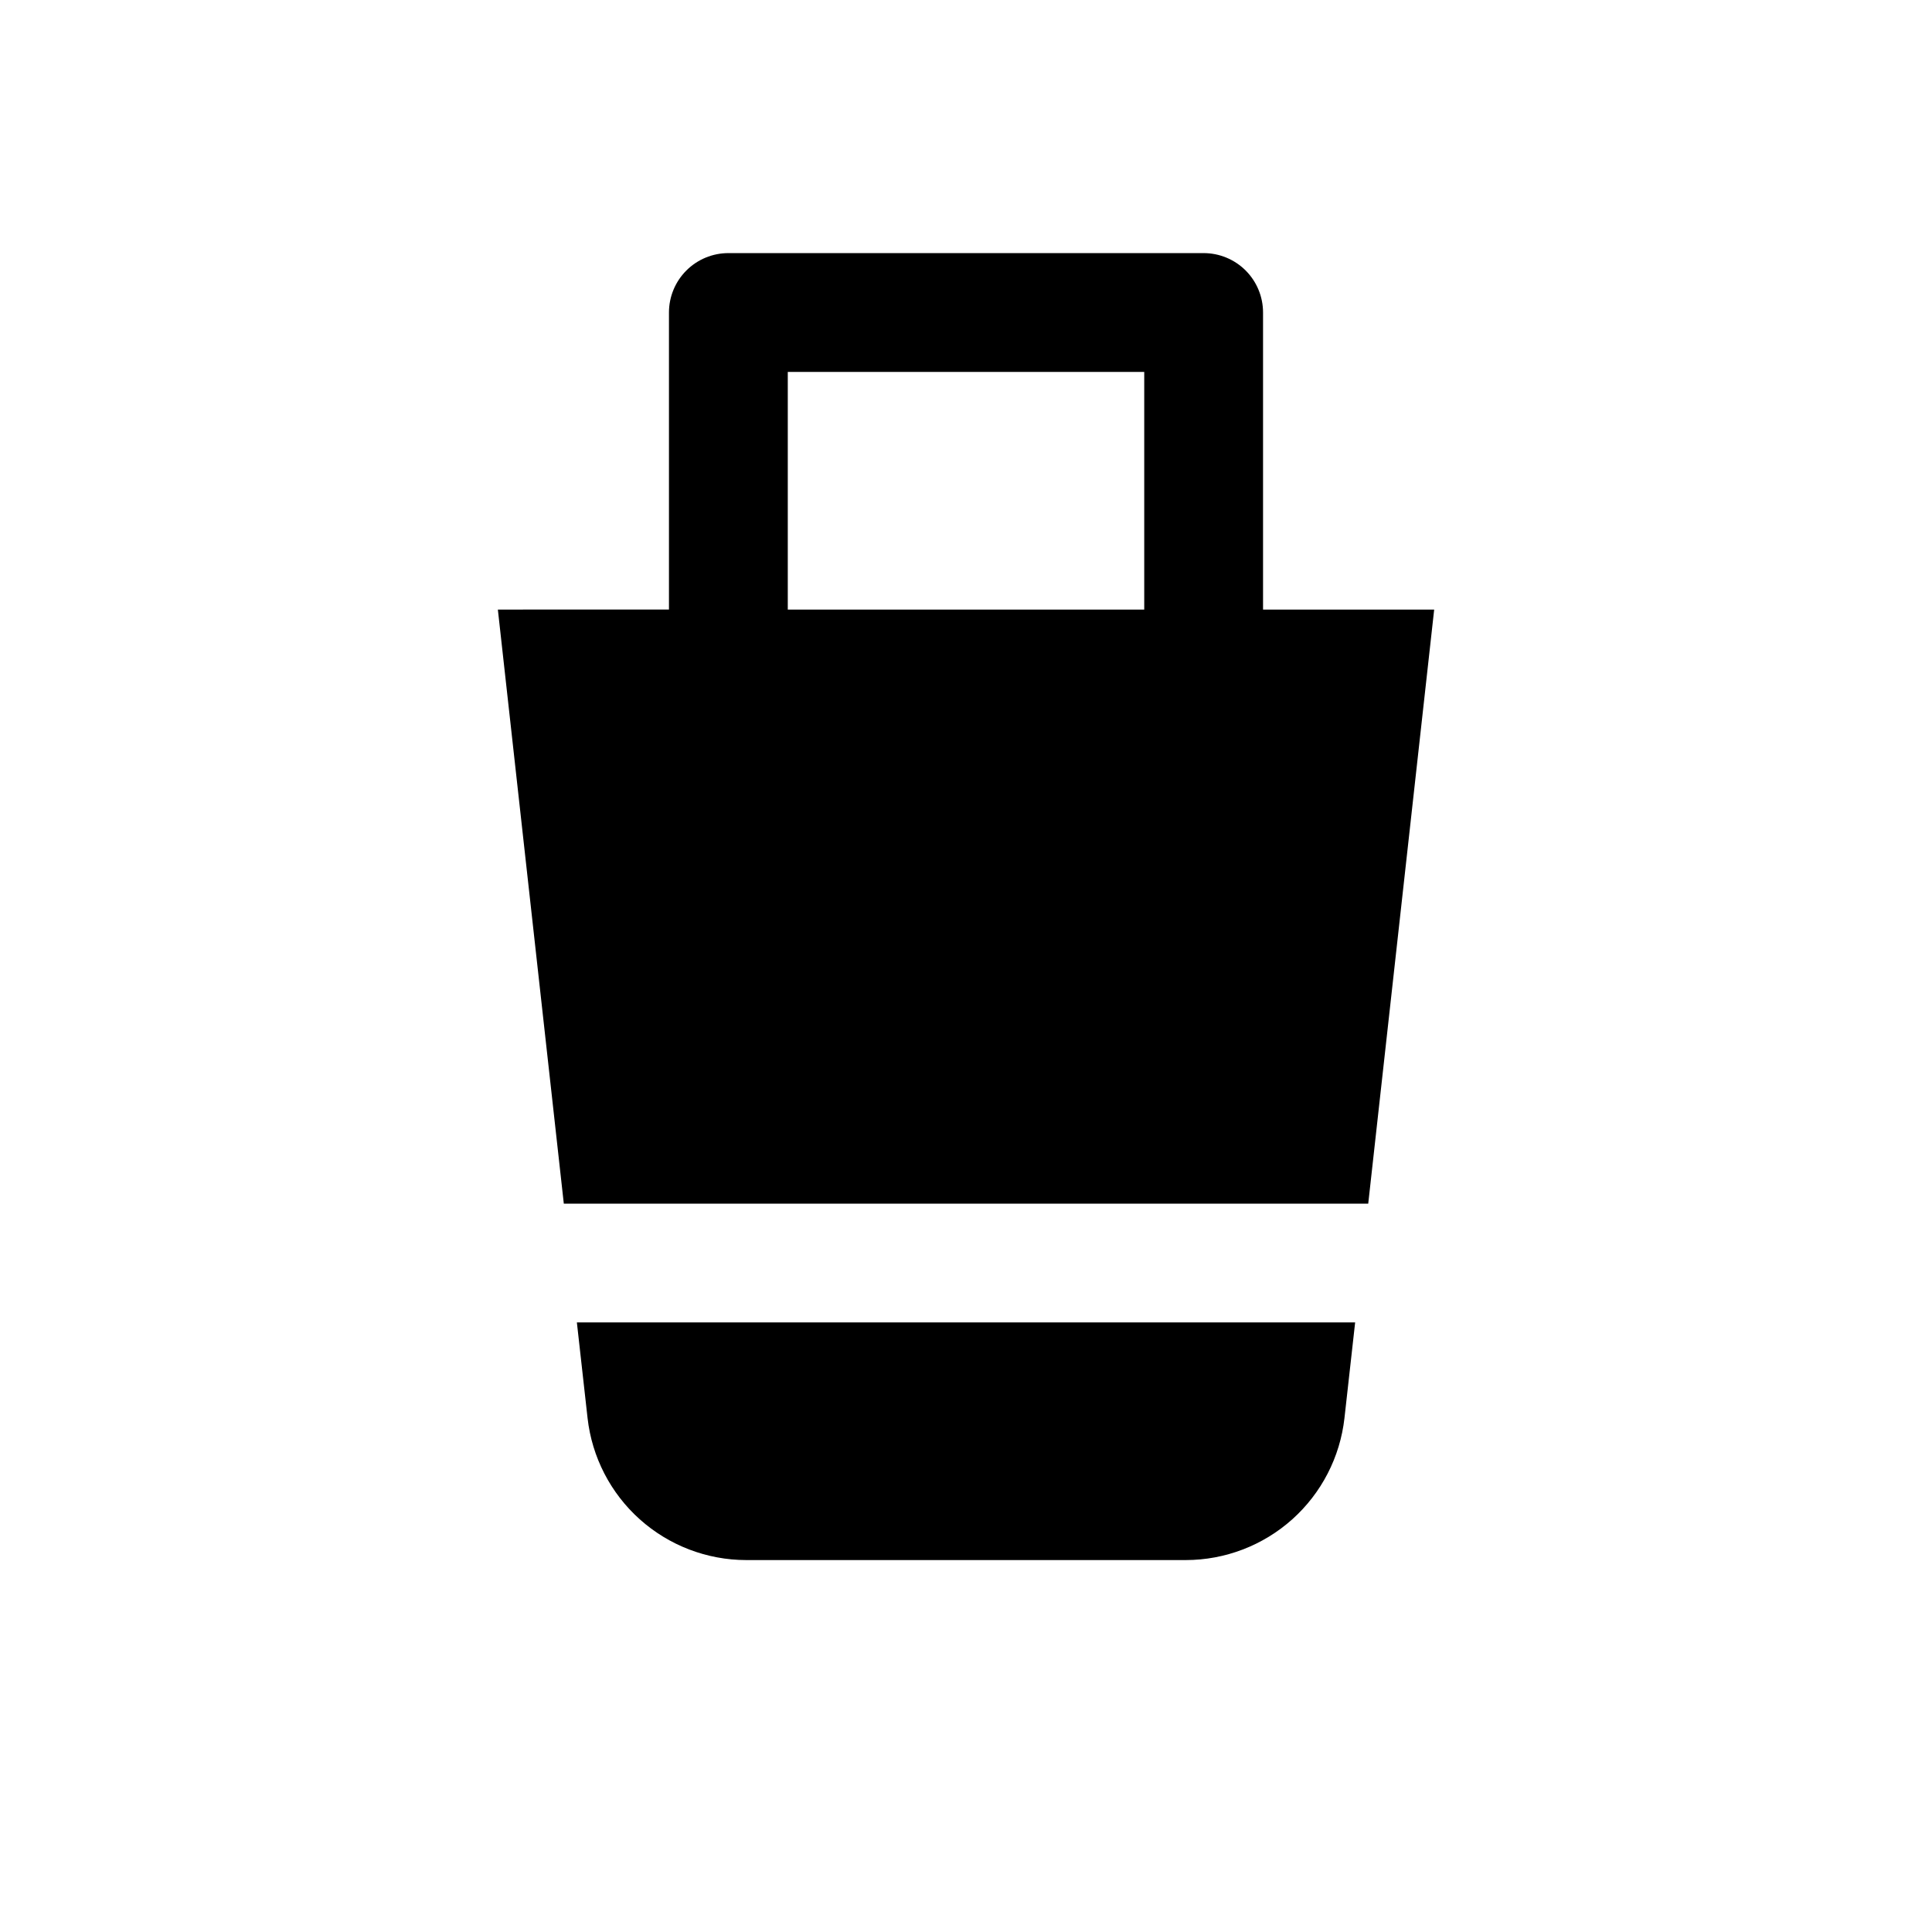 <?xml version="1.0" encoding="UTF-8"?>
<!-- The Best Svg Icon site in the world: iconSvg.co, Visit us! https://iconsvg.co -->
<svg fill="#000000" width="800px" height="800px" version="1.1" viewBox="144 144 512 512" xmlns="http://www.w3.org/2000/svg">
 <g>
  <path d="m299.71 519.81c1.164 10.34 6.09 19.891 13.844 26.832 7.754 6.938 17.789 10.781 28.195 10.793h116.51-0.004c10.406-0.012 20.445-3.856 28.199-10.793 7.75-6.941 12.68-16.492 13.84-26.832l2.832-25.352h-206.25z"/>
  <path d="m478.72 305.54v-78.723c0-4.176-1.66-8.18-4.609-11.133-2.953-2.949-6.961-4.609-11.133-4.609h-125.95c-4.176 0-8.18 1.66-11.133 4.609-2.953 2.953-4.613 6.957-4.613 11.133v78.719l-45.344 0.004 17.477 157.44h213.18l17.477-157.44zm-125.95-31.488v-31.488h94.465v62.977h-94.465z"/>
 </g>
</svg>